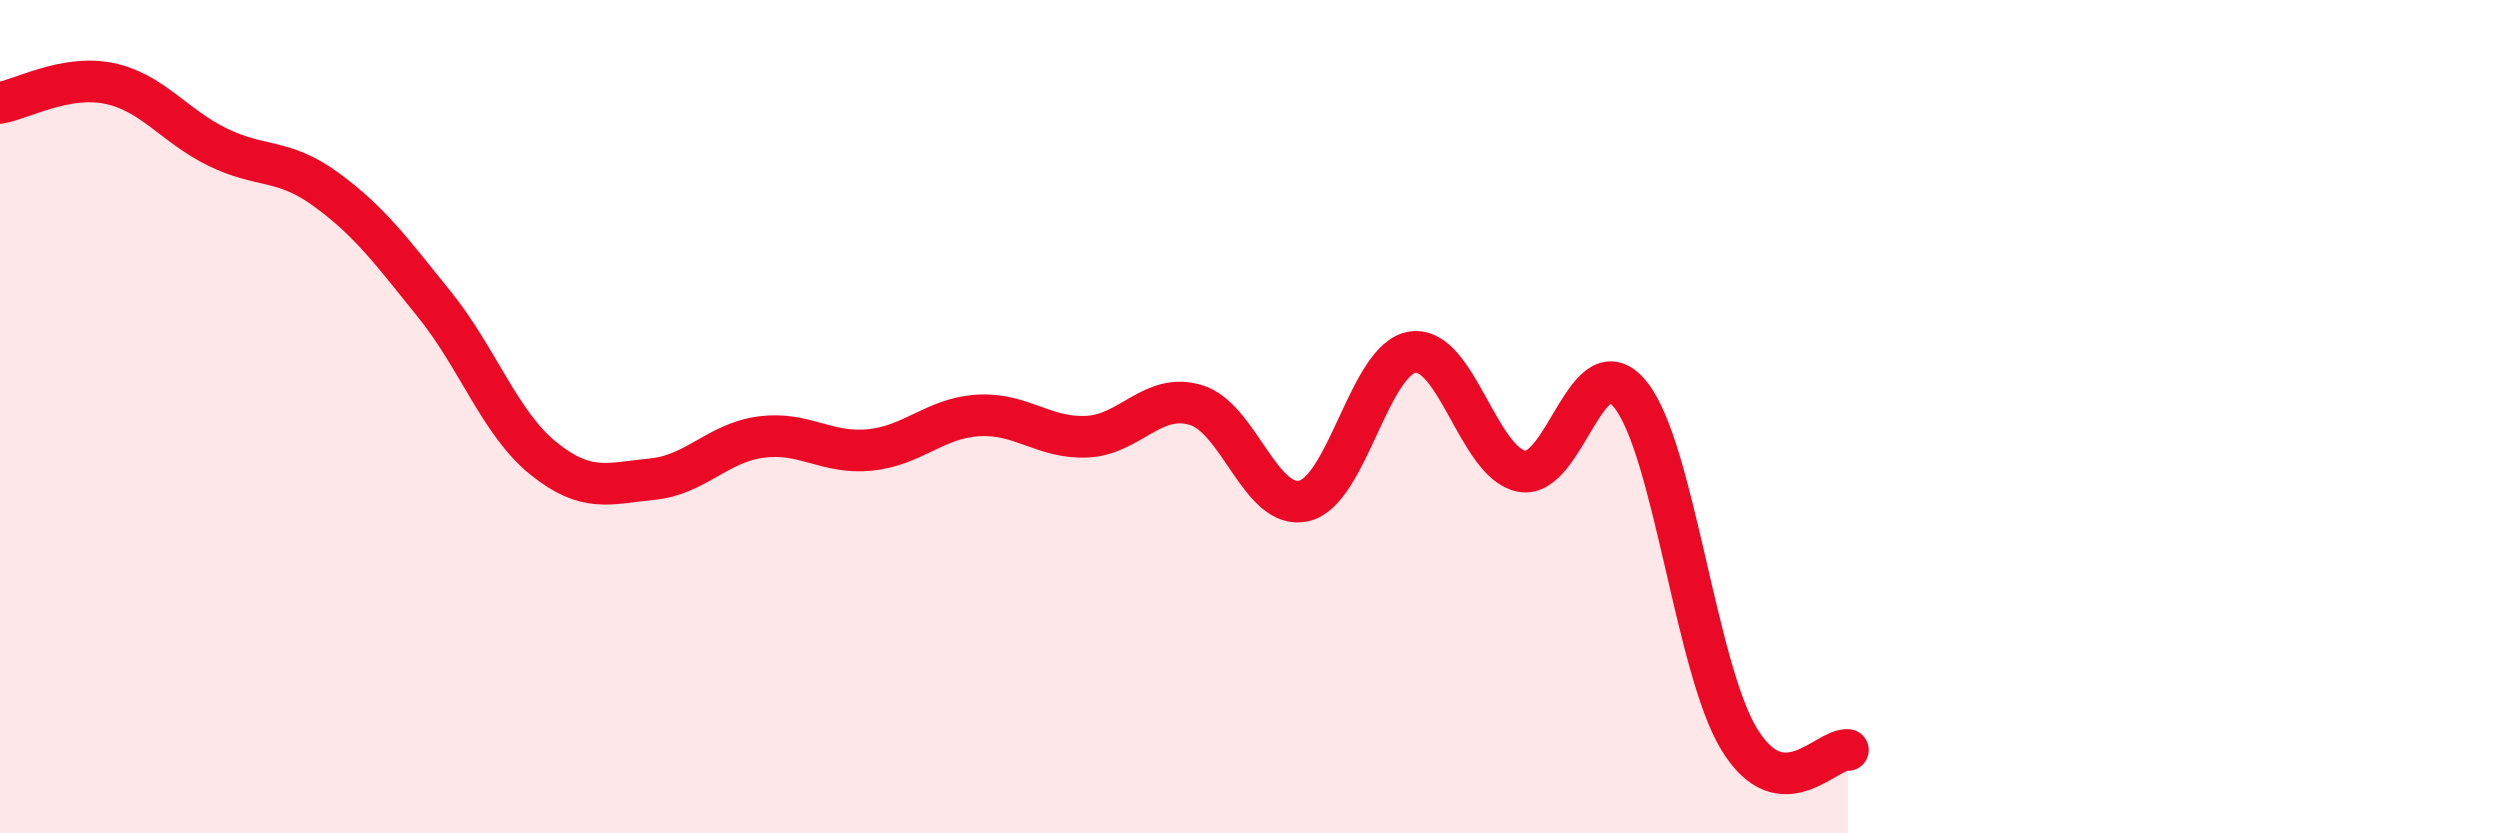 
    <svg width="60" height="20" viewBox="0 0 60 20" xmlns="http://www.w3.org/2000/svg">
      <path
        d="M 0,2.47 C 0.52,2.38 1.57,1.79 2.61,2 C 3.65,2.21 4.18,3.02 5.22,3.53 C 6.26,4.04 6.79,3.79 7.83,4.55 C 8.87,5.31 9.39,6.02 10.43,7.31 C 11.47,8.6 12,10.16 13.04,11 C 14.08,11.84 14.61,11.6 15.65,11.5 C 16.69,11.4 17.22,10.63 18.26,10.49 C 19.3,10.35 19.83,10.9 20.87,10.8 C 21.91,10.7 22.44,10.03 23.48,9.97 C 24.52,9.91 25.05,10.53 26.09,10.48 C 27.13,10.43 27.66,9.41 28.7,9.72 C 29.74,10.03 30.26,12.27 31.3,12.02 C 32.34,11.77 32.87,8.59 33.91,8.45 C 34.95,8.31 35.48,11.11 36.52,11.31 C 37.56,11.51 38.09,8.18 39.13,9.47 C 40.17,10.76 40.7,16.03 41.74,17.74 C 42.78,19.45 43.83,17.95 44.35,18L44.35 20L0 20Z"
        fill="#EB0A25"
        opacity="0.1"
        stroke-linecap="round"
        stroke-linejoin="round"
      />
      <path
        d="M 0,2.47 C 0.52,2.38 1.57,1.79 2.61,2 C 3.65,2.21 4.18,3.02 5.22,3.53 C 6.26,4.04 6.79,3.79 7.83,4.55 C 8.87,5.31 9.39,6.02 10.43,7.31 C 11.47,8.6 12,10.16 13.04,11 C 14.08,11.84 14.61,11.6 15.65,11.5 C 16.69,11.4 17.22,10.63 18.26,10.49 C 19.3,10.35 19.83,10.9 20.87,10.8 C 21.91,10.7 22.44,10.03 23.48,9.97 C 24.52,9.91 25.05,10.53 26.09,10.48 C 27.13,10.43 27.66,9.41 28.7,9.72 C 29.74,10.03 30.26,12.27 31.3,12.02 C 32.34,11.77 32.87,8.59 33.91,8.45 C 34.95,8.31 35.48,11.11 36.52,11.31 C 37.56,11.51 38.09,8.18 39.13,9.47 C 40.17,10.76 40.7,16.03 41.74,17.74 C 42.78,19.45 43.83,17.95 44.35,18"
        stroke="#EB0A25"
        stroke-width="1"
        fill="none"
        stroke-linecap="round"
        stroke-linejoin="round"
      />
    </svg>
  